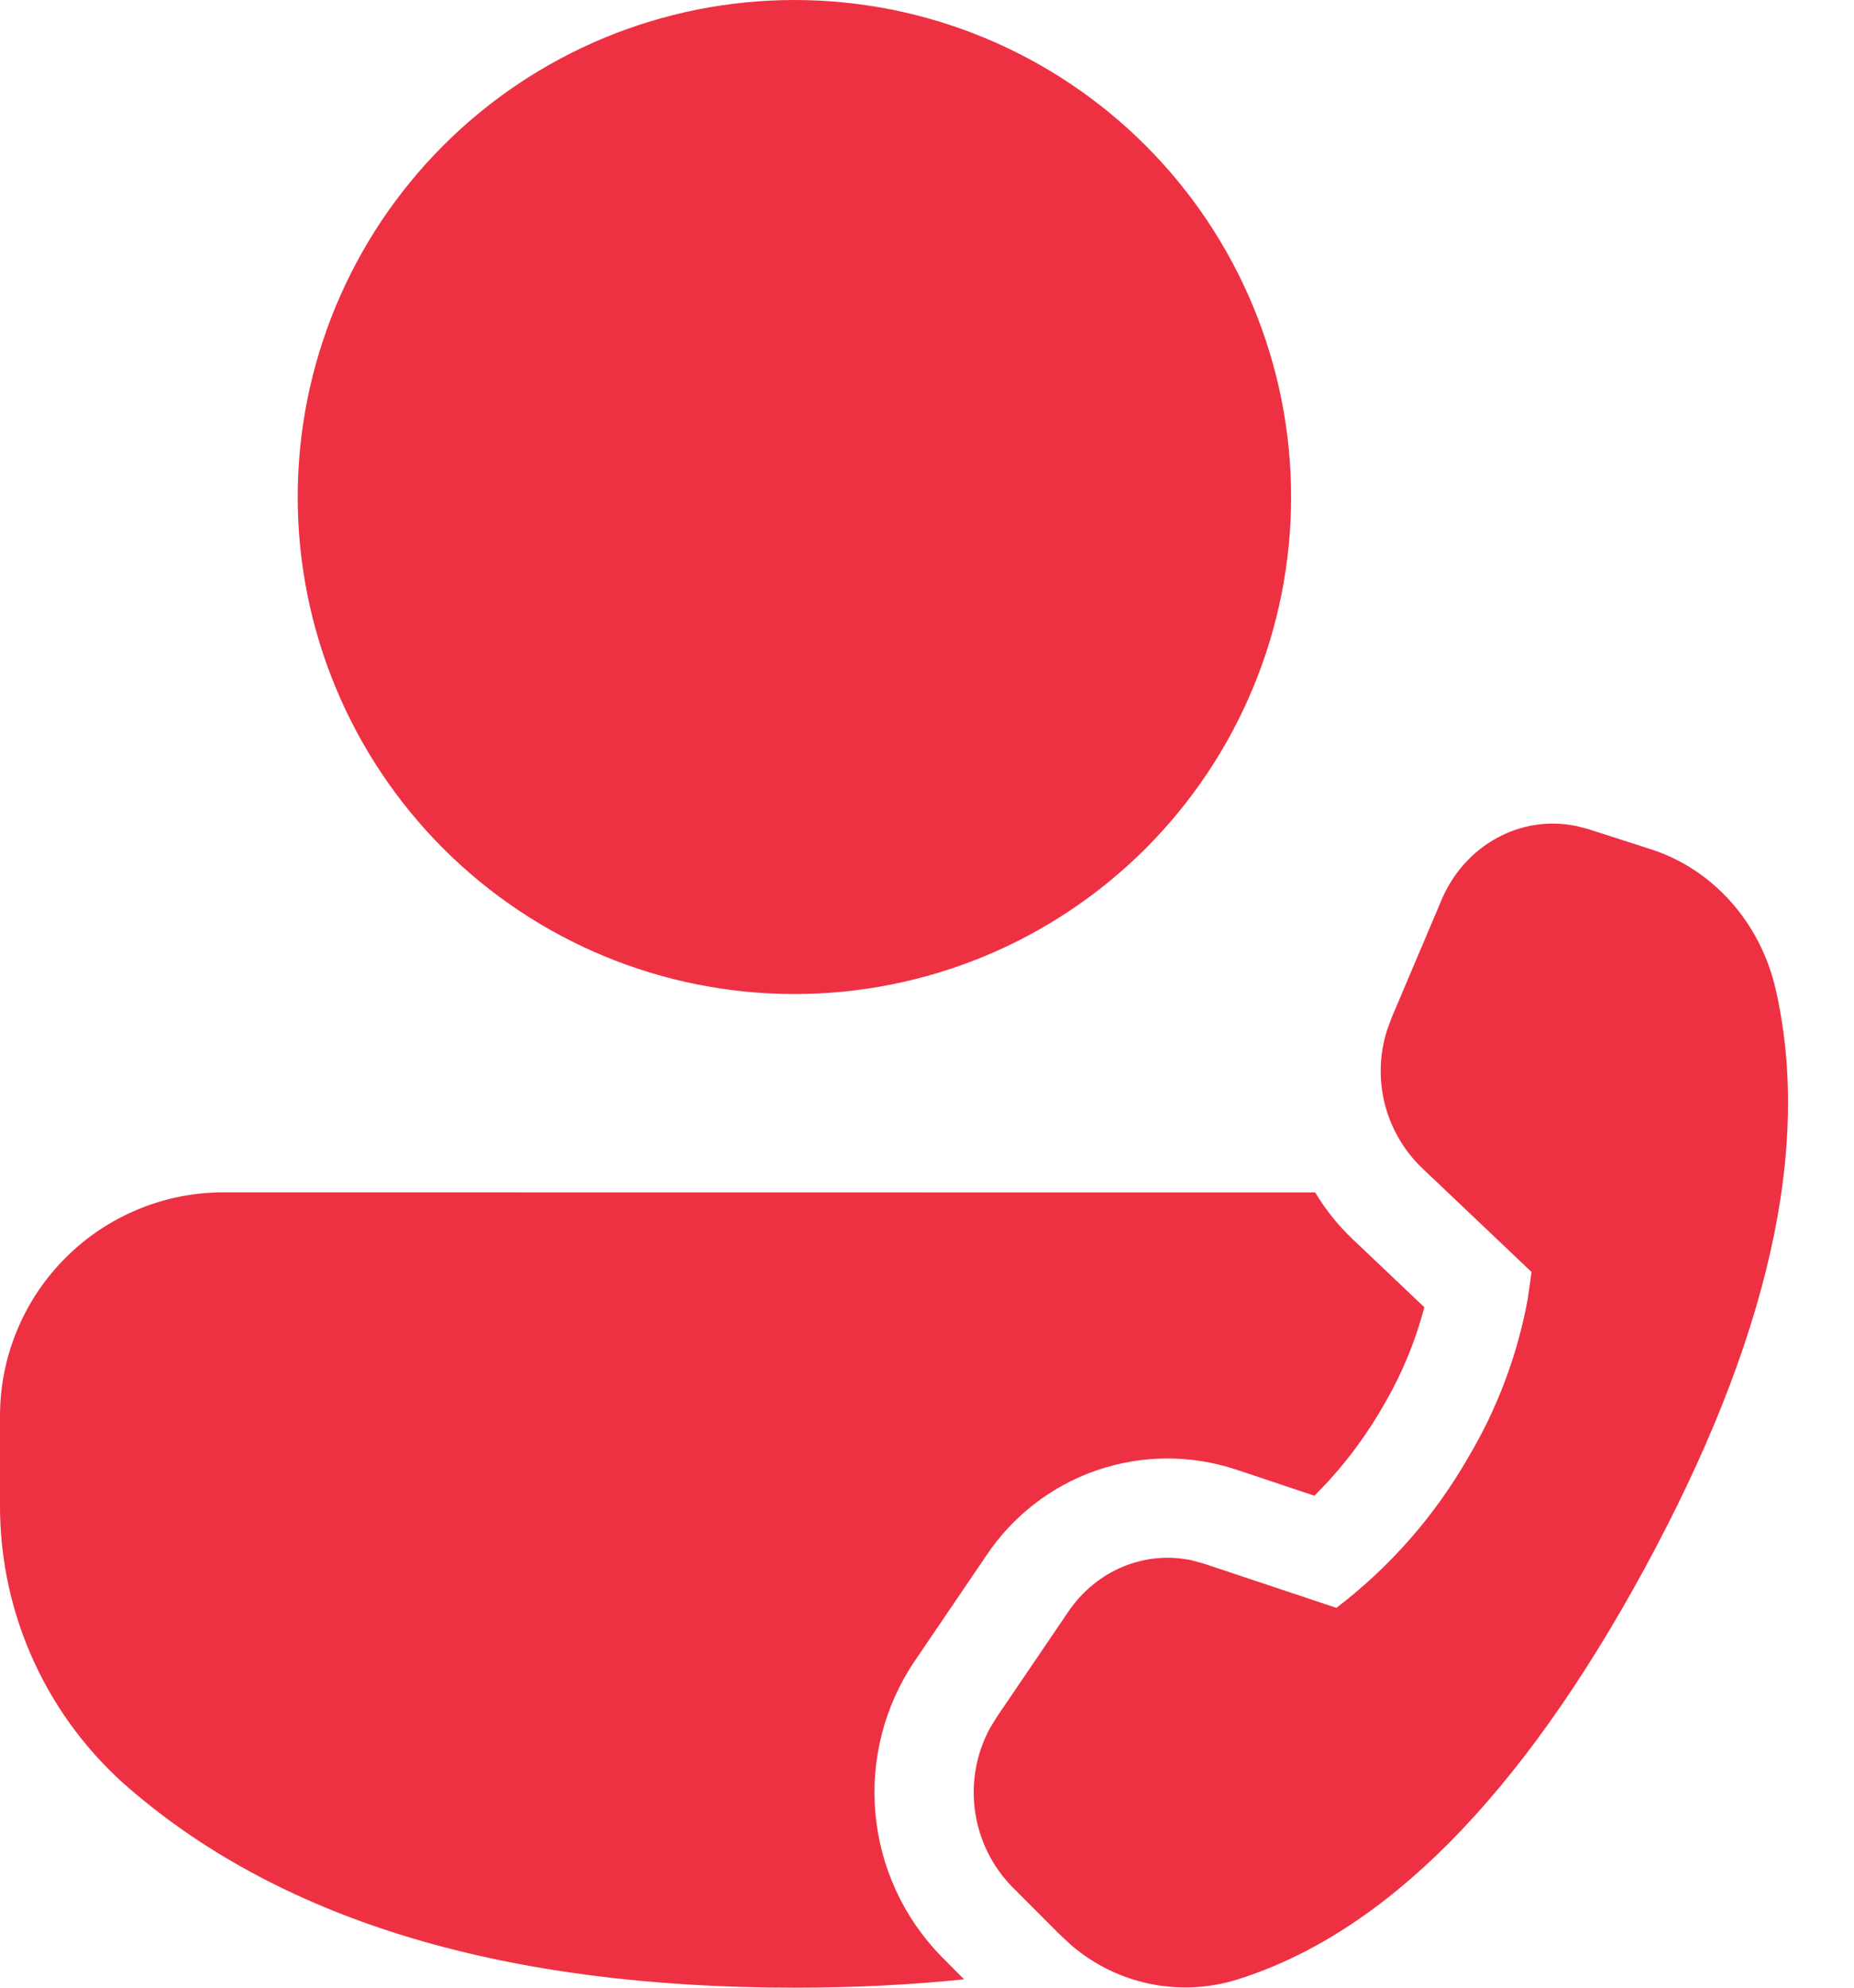 <svg width="28" height="30" viewBox="0 0 28 30" fill="none" xmlns="http://www.w3.org/2000/svg">
<path d="M3.376 17.996L19.863 17.998C20.018 18.256 20.207 18.494 20.433 18.707L21.511 19.73C21.372 20.259 21.16 20.765 20.881 21.235C20.599 21.726 20.252 22.176 19.851 22.575L18.659 22.177C17.976 21.953 17.238 21.958 16.558 22.193C15.879 22.428 15.295 22.88 14.896 23.478L13.815 25.069C13.357 25.745 13.147 26.559 13.221 27.372C13.295 28.186 13.648 28.949 14.22 29.532L14.56 29.874C13.747 29.958 12.895 30 11.998 30C7.662 30 4.304 29.016 1.959 26.999C1.345 26.471 0.851 25.817 0.513 25.08C0.175 24.344 3.90553e-05 23.543 0 22.733V21.372C0 20.928 0.087 20.489 0.257 20.08C0.427 19.67 0.675 19.298 0.989 18.985C1.302 18.671 1.674 18.423 2.084 18.253C2.493 18.083 2.932 17.996 3.376 17.996ZM21.015 15.363L21.771 13.582C22.125 12.748 22.973 12.293 23.805 12.467L23.982 12.512L24.927 12.816C25.865 13.116 26.584 13.918 26.816 14.927C27.367 17.324 26.705 20.242 24.833 23.682C22.962 27.118 20.911 29.182 18.682 29.878C18.256 30.01 17.804 30.032 17.367 29.942C16.931 29.852 16.524 29.653 16.185 29.364L16.001 29.194L15.282 28.474C14.98 28.163 14.785 27.764 14.725 27.334C14.665 26.905 14.743 26.468 14.949 26.086L15.056 25.912L16.137 24.321C16.563 23.696 17.293 23.4 17.995 23.549L18.185 23.601L20.183 24.267C20.994 23.649 21.673 22.874 22.179 21.988C22.616 21.253 22.919 20.445 23.073 19.603L23.13 19.198L21.466 17.619C21.198 17.358 21.007 17.027 20.914 16.663C20.822 16.3 20.833 15.918 20.944 15.56L21.015 15.365L21.771 13.582L21.015 15.363ZM11.998 0C12.983 -1.46793e-08 13.959 0.194 14.869 0.571C15.779 0.948 16.606 1.501 17.302 2.197C17.999 2.894 18.551 3.721 18.928 4.631C19.305 5.541 19.499 6.516 19.499 7.502C19.499 8.487 19.305 9.462 18.928 10.372C18.551 11.282 17.999 12.109 17.302 12.806C16.606 13.502 15.779 14.055 14.869 14.432C13.959 14.809 12.983 15.003 11.998 15.003C10.008 15.003 8.1 14.213 6.694 12.806C5.287 11.399 4.496 9.491 4.496 7.502C4.496 5.512 5.287 3.604 6.694 2.197C8.1 0.79 10.008 0 11.998 0Z" fill="#EE3142"/>
</svg>
